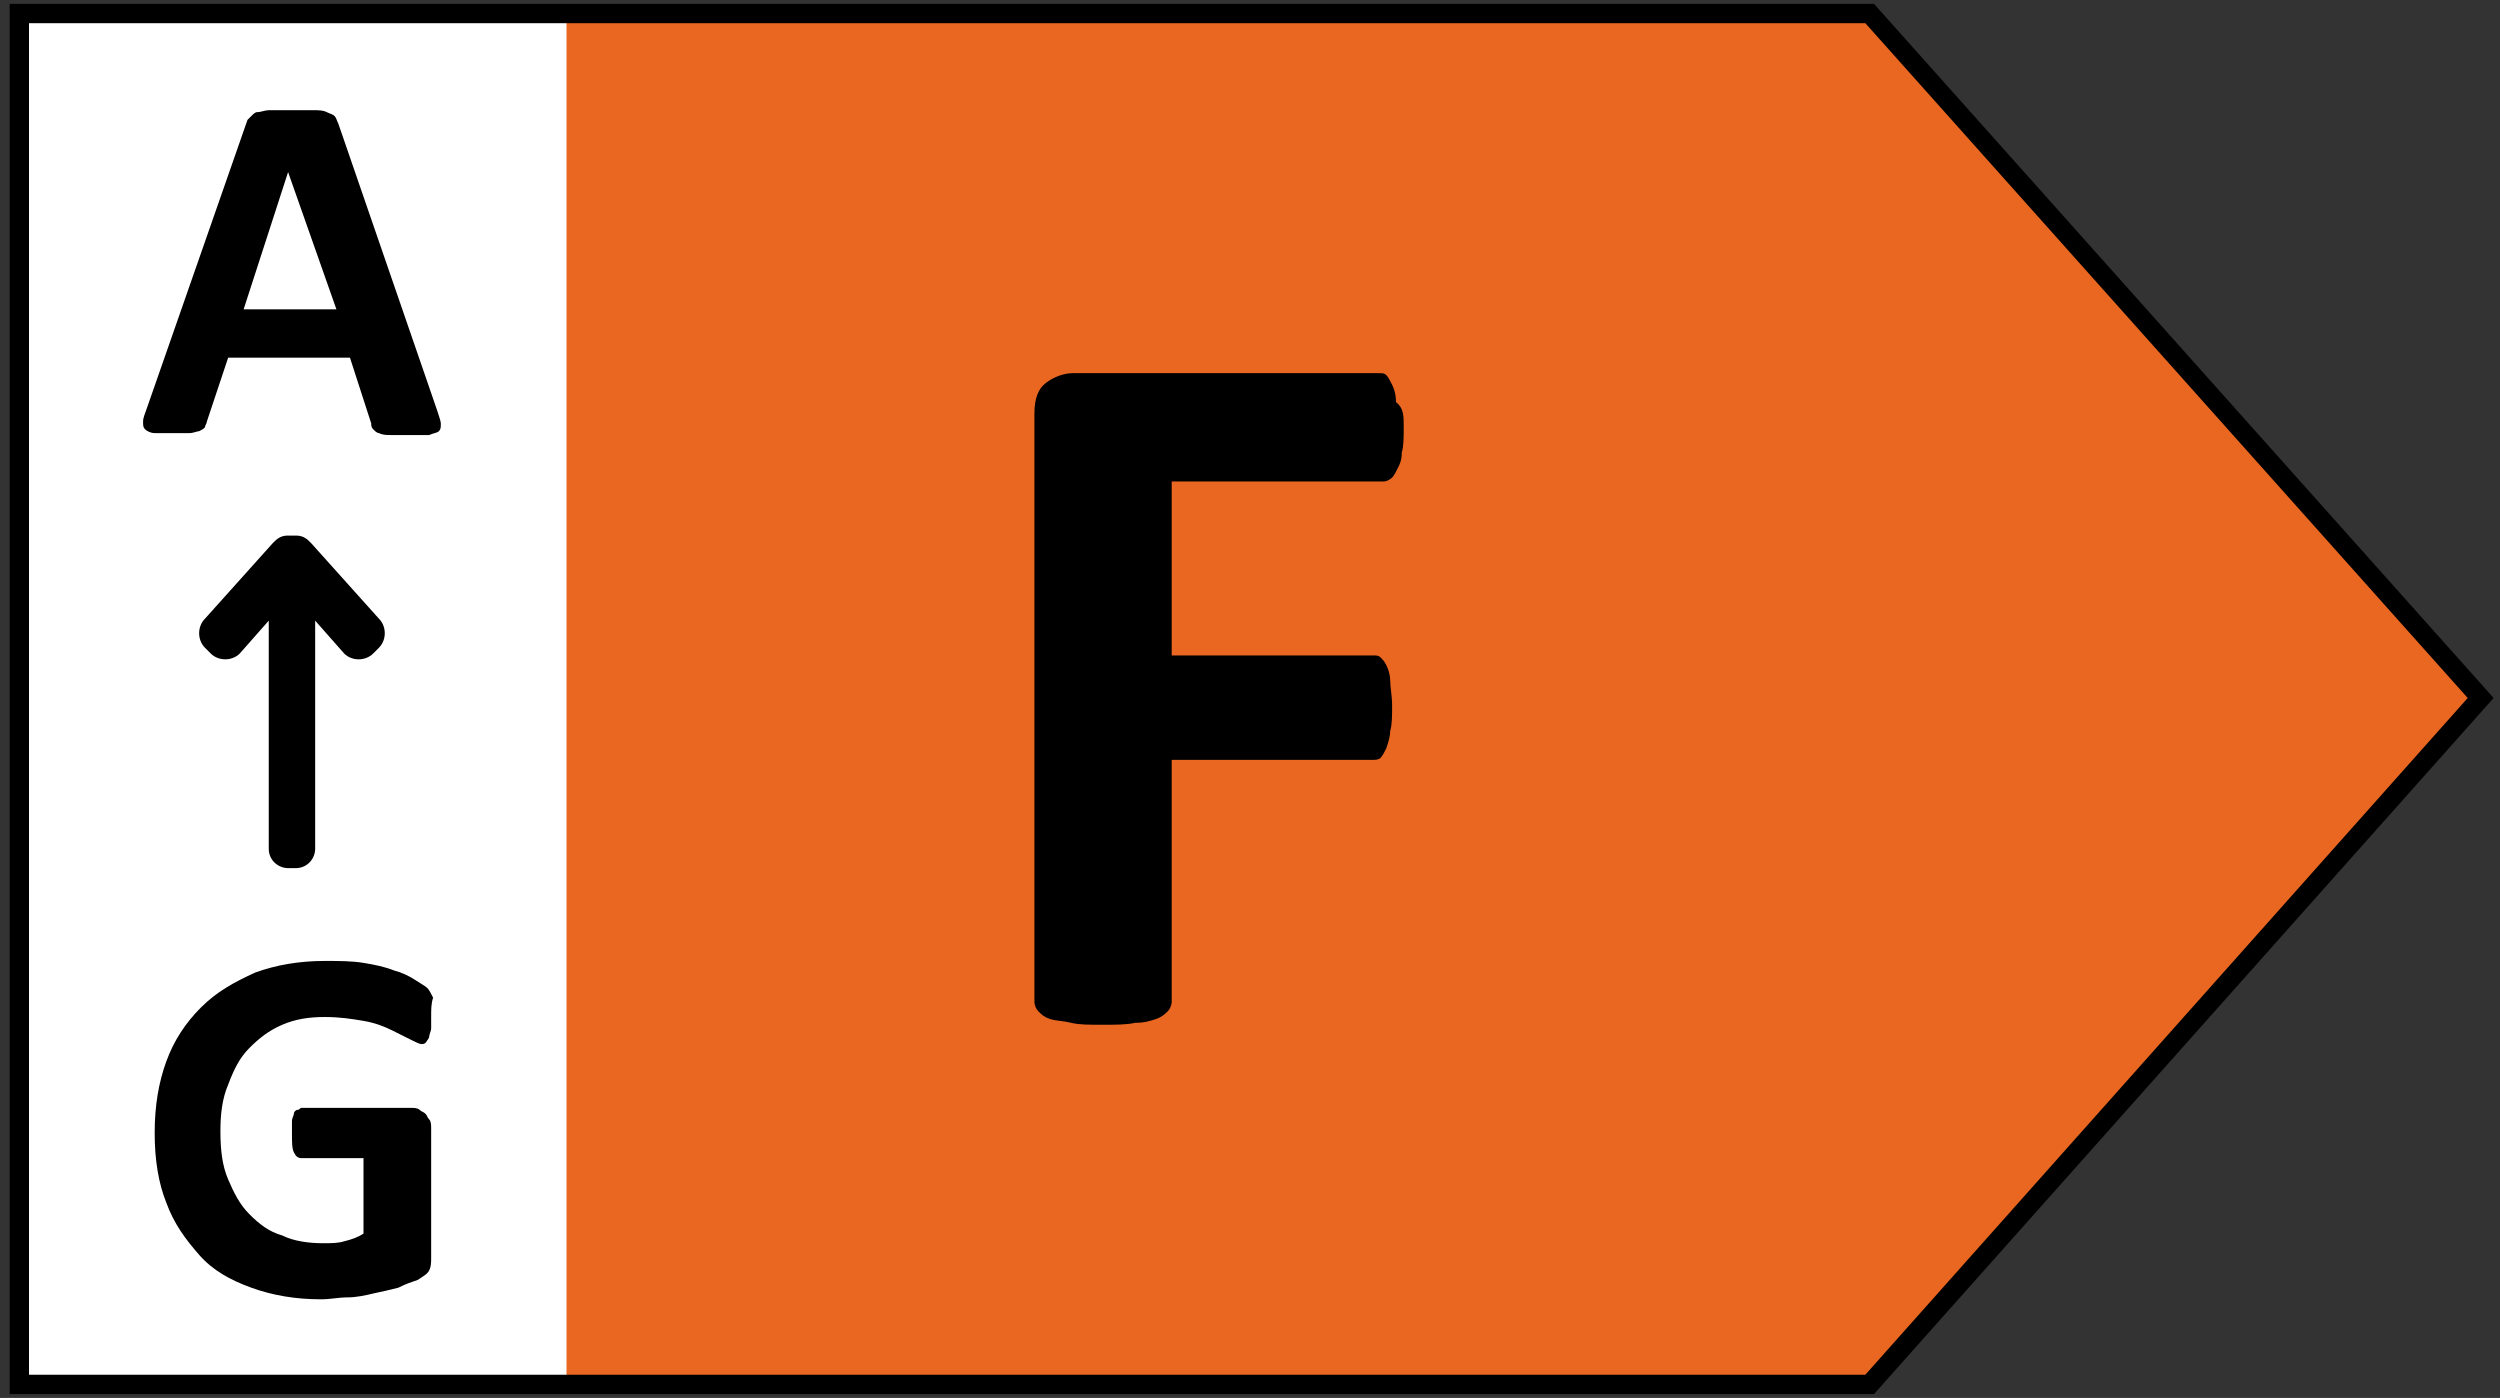 <?xml version="1.0" encoding="utf-8"?>
<!-- Generator: Adobe Illustrator 24.1.1, SVG Export Plug-In . SVG Version: 6.00 Build 0)  -->
<svg version="1.1" id="Livello_1" xmlns="http://www.w3.org/2000/svg" xmlns:xlink="http://www.w3.org/1999/xlink" x="0px" y="0px"
	 viewBox="0 0 129.3 72.3" style="enable-background:new 0 0 129.3 72.3;" xml:space="preserve">
<rect x="0" y="0" width="129.3" height="72.3" fill="#333333" stroke="none"/>
<style type="text/css">
	.st0{fill:#EA6721;}
	.st1{fill:#FFFFFF;}
	.st2{fill:none;stroke:#000000;stroke-miterlimit:10;}
</style>
<g>
	<polygon class="st0" points="96.7,71.6 1,71.6 1,0.7 96.7,0.7 128.3,36.1 	"/>
	<rect x="1" y="0.7" class="st1" width="28.3" height="70.9"/>
	<polygon class="st2" points="96.7,71.6 1,71.6 1,0.7 96.7,0.7 128.3,36.1 	"/>
	<g>
		<path d="M22.6,21.2c0.1,0.3,0.2,0.6,0.2,0.7c0,0.2,0,0.3-0.1,0.4s-0.3,0.1-0.5,0.2c-0.2,0-0.6,0-1,0s-0.8,0-1,0s-0.4,0-0.6-0.1
			c-0.1,0-0.2-0.1-0.3-0.2c-0.1-0.1-0.1-0.2-0.1-0.3l-1.1-3.4h-6.3l-1.1,3.3c0,0.1-0.1,0.2-0.1,0.3c-0.1,0.1-0.1,0.1-0.3,0.2
			c-0.1,0-0.3,0.1-0.5,0.1s-0.5,0-0.9,0s-0.7,0-0.9,0c-0.2,0-0.4-0.1-0.5-0.2S7.4,22,7.4,21.8c0-0.2,0.1-0.4,0.2-0.7l5.2-14.9
			c0,0,0.1-0.1,0.2-0.2s0.2-0.2,0.3-0.2c0.2,0,0.4-0.1,0.6-0.1c0.3,0,0.6,0,1.1,0s0.9,0,1.2,0c0.3,0,0.5,0,0.7,0.1s0.3,0.1,0.4,0.2
			s0.1,0.2,0.2,0.4L22.6,21.2z M14.9,8.9L14.9,8.9L12.6,16h4.8L14.9,8.9z"/>
	</g>
	<g>
		<path d="M22.3,52.6c0,0.3,0,0.5,0,0.6s-0.1,0.3-0.1,0.4s-0.1,0.2-0.1,0.2C22,54,21.9,54,21.8,54s-0.3-0.1-0.5-0.2s-0.6-0.3-1-0.5
			s-0.9-0.4-1.5-0.5s-1.2-0.2-2-0.2c-0.8,0-1.5,0.1-2.2,0.4s-1.2,0.7-1.7,1.2s-0.8,1.1-1.1,1.9c-0.3,0.7-0.4,1.5-0.4,2.4
			c0,1,0.1,1.8,0.4,2.5c0.3,0.7,0.6,1.3,1.1,1.8s1,0.9,1.7,1.1c0.6,0.3,1.4,0.4,2.1,0.4c0.4,0,0.8,0,1.1-0.1c0.4-0.1,0.7-0.2,1-0.4
			v-3.9h-3.2c-0.2,0-0.3-0.1-0.4-0.3s-0.1-0.5-0.1-1c0-0.2,0-0.4,0-0.6c0-0.2,0.1-0.3,0.1-0.4s0.1-0.2,0.2-0.2s0.1-0.1,0.2-0.1h5.7
			c0.1,0,0.3,0,0.4,0.1s0.2,0.1,0.3,0.2c0.1,0.1,0.1,0.2,0.2,0.3s0.1,0.3,0.1,0.5V65c0,0.3,0,0.5-0.1,0.7s-0.3,0.3-0.6,0.5
			c-0.3,0.1-0.6,0.2-1,0.4c-0.4,0.1-0.8,0.2-1.3,0.3c-0.4,0.1-0.9,0.2-1.3,0.2c-0.5,0-0.9,0.1-1.4,0.1c-1.3,0-2.5-0.2-3.6-0.6
			s-2-0.9-2.7-1.7S9,63.3,8.6,62.2C8.2,61.2,8,60,8,58.6c0-1.4,0.2-2.6,0.6-3.7s1-2,1.8-2.8s1.7-1.3,2.8-1.8
			c1.1-0.4,2.3-0.6,3.6-0.6c0.7,0,1.4,0,2,0.1s1.1,0.2,1.6,0.4c0.4,0.1,0.8,0.3,1.1,0.5s0.5,0.3,0.6,0.4c0.1,0.1,0.2,0.3,0.3,0.5
			C22.3,51.9,22.3,52.2,22.3,52.6z"/>
	</g>
	<g>
		<path d="M72.6,22.1c0,0.5,0,1-0.1,1.3c0,0.4-0.1,0.6-0.2,0.8c-0.1,0.2-0.2,0.4-0.3,0.5c-0.1,0.1-0.3,0.2-0.4,0.2h-11v9H71
			c0.2,0,0.3,0,0.4,0.1s0.2,0.2,0.3,0.4c0.1,0.2,0.2,0.5,0.2,0.8S72,36,72,36.5s0,1-0.1,1.3c0,0.3-0.1,0.6-0.2,0.9
			c-0.1,0.2-0.2,0.4-0.3,0.5s-0.3,0.1-0.4,0.1H60.6v12.5c0,0.2-0.1,0.4-0.2,0.5c-0.1,0.1-0.3,0.3-0.6,0.4c-0.3,0.1-0.6,0.2-1.1,0.2
			C58.3,53,57.7,53,57,53s-1.2,0-1.6-0.1c-0.4-0.1-0.8-0.1-1.1-0.2c-0.3-0.1-0.4-0.2-0.6-0.4c-0.1-0.1-0.2-0.3-0.2-0.5V21.4
			c0-0.8,0.2-1.3,0.6-1.6c0.4-0.3,0.9-0.5,1.4-0.5h15.8c0.2,0,0.3,0,0.4,0.1s0.2,0.3,0.3,0.5c0.1,0.2,0.2,0.5,0.2,0.9
			C72.6,21.1,72.6,21.5,72.6,22.1z"/>
	</g>
	<path d="M19.6,32l-3.5-3.9L16,28l0,0l0,0c-0.2-0.2-0.4-0.3-0.7-0.3h-0.4c-0.3,0-0.5,0.1-0.7,0.3l0,0l0,0l-0.1,0.1L10.6,32
		c-0.4,0.4-0.4,1.1,0,1.5l0.3,0.3c0.4,0.4,1.1,0.4,1.5,0l1.5-1.7v11.8c0,0.6,0.5,1,1,1h0.4c0.6,0,1-0.5,1-1V32.1l1.5,1.7
		c0.4,0.4,1.1,0.4,1.5,0l0.3-0.3C20,33.1,20,32.4,19.6,32z"/>
</g>
</svg>
